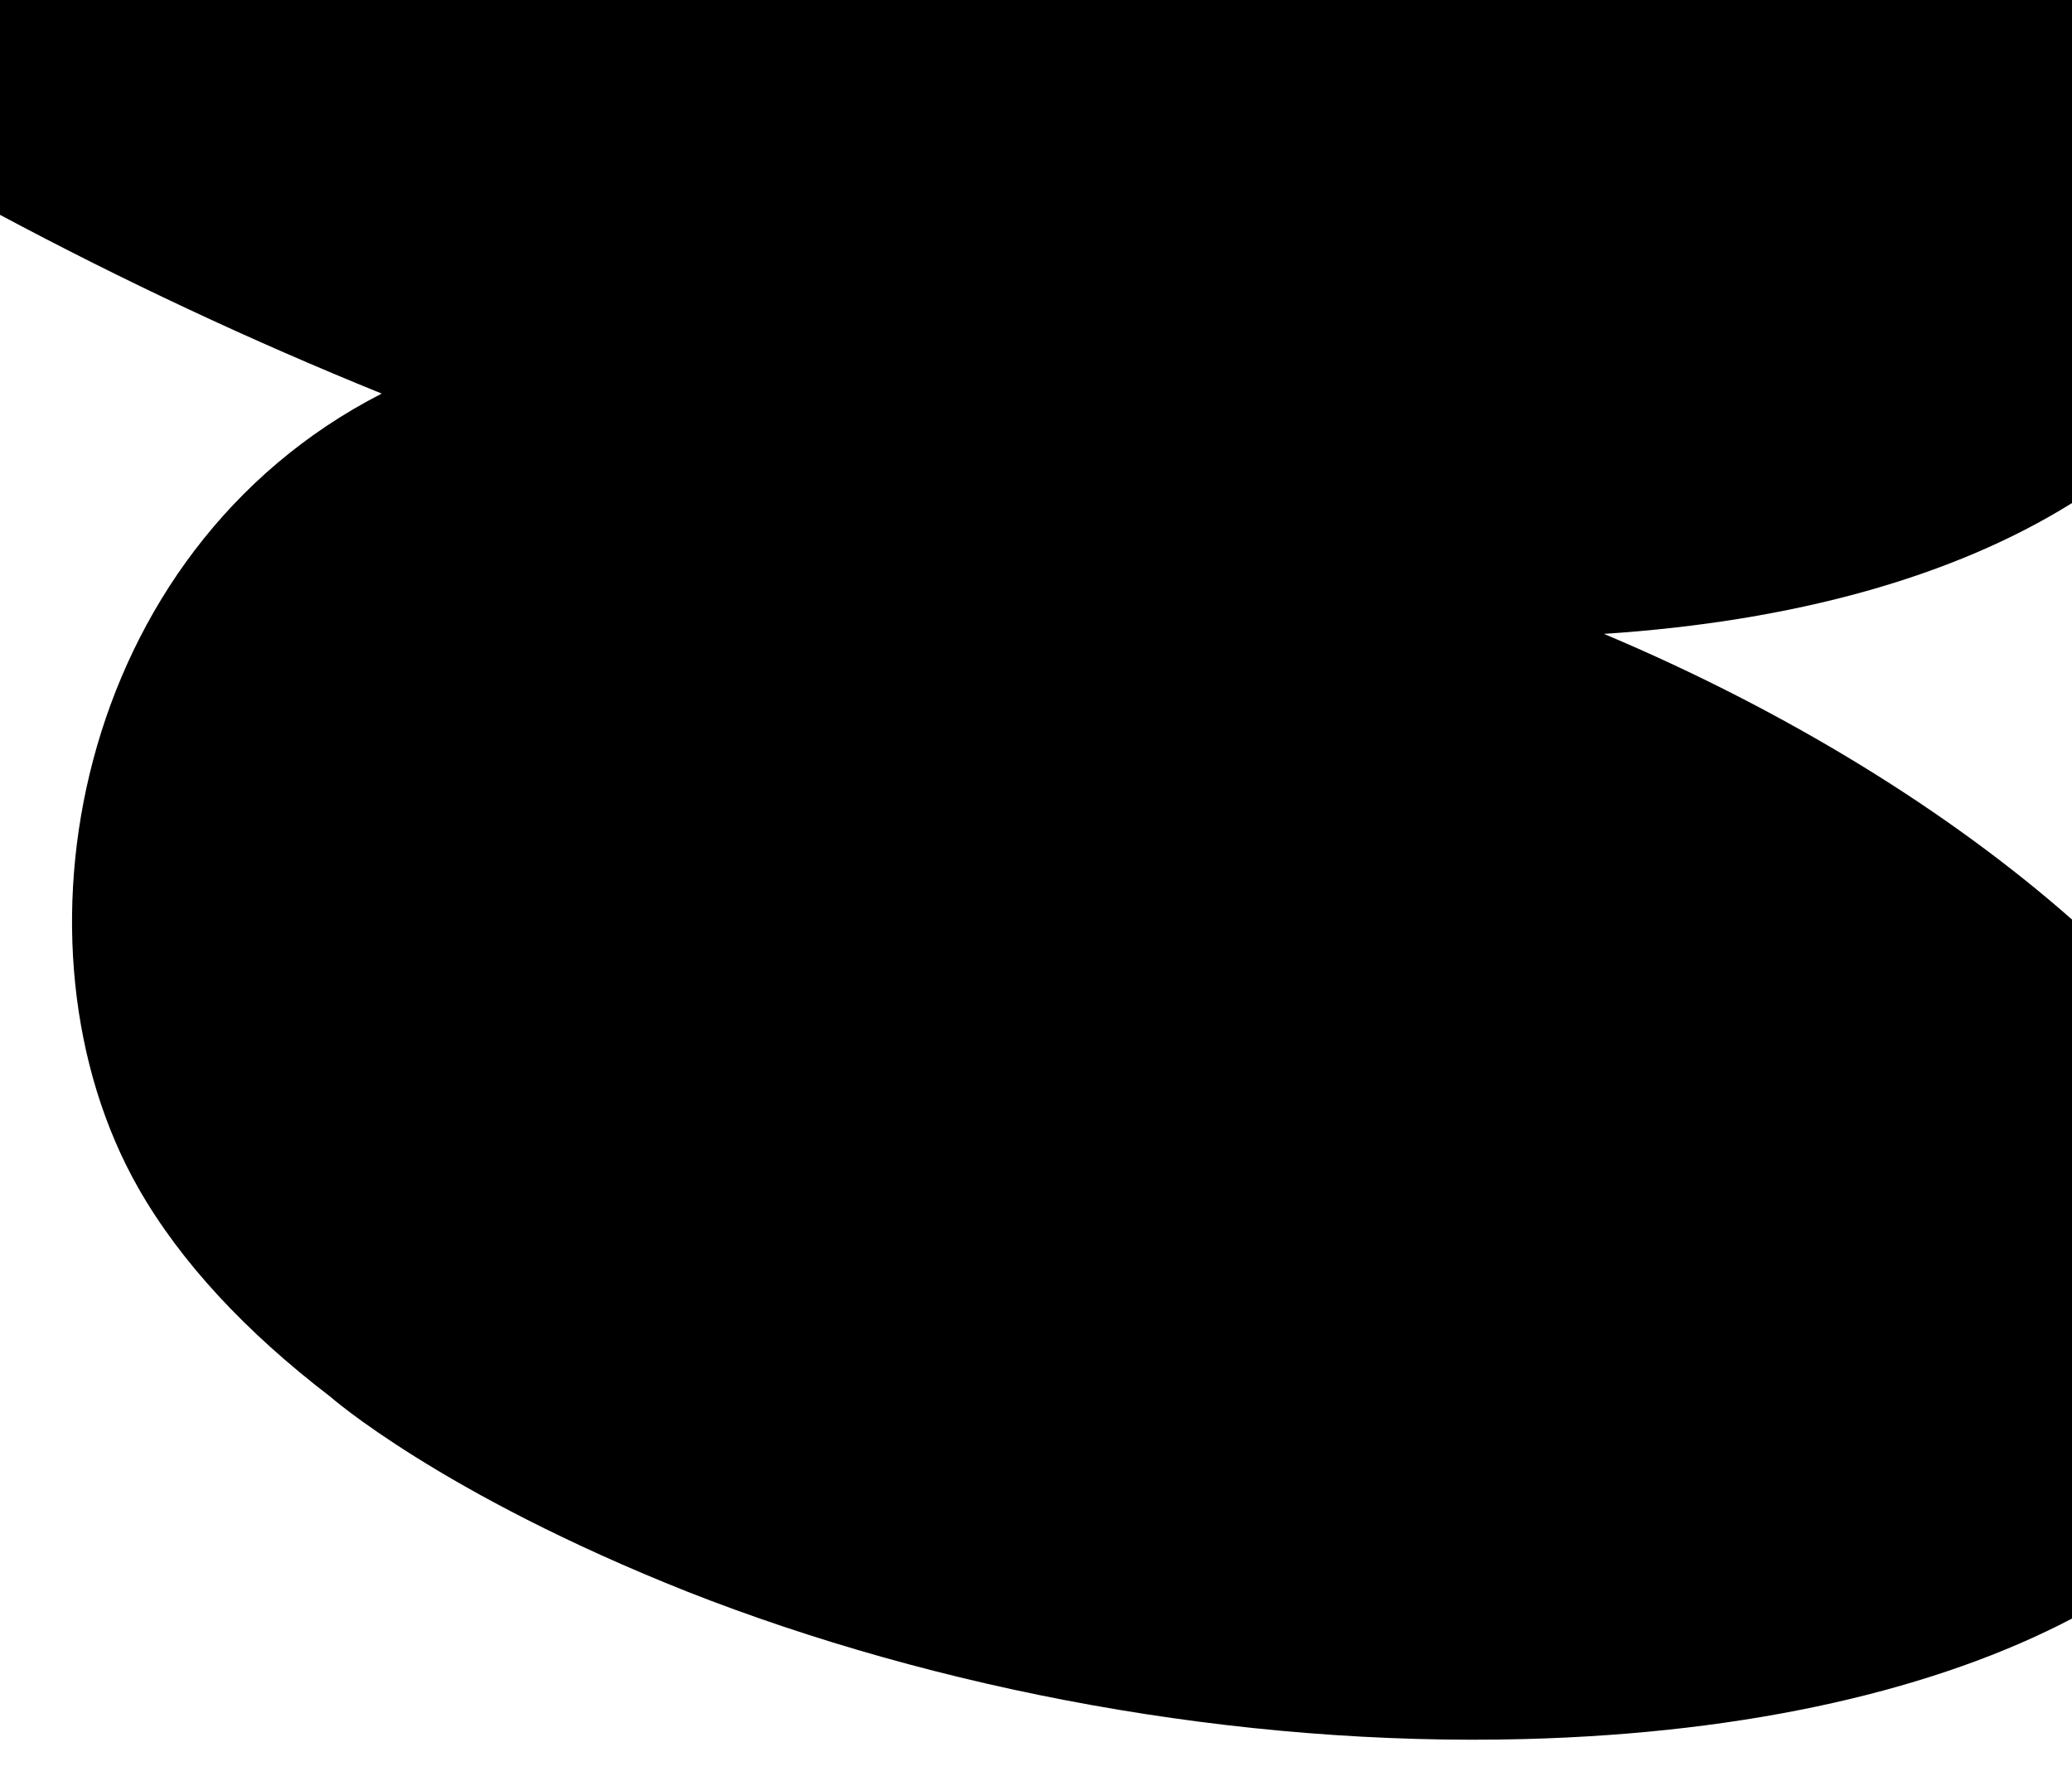 <?xml version="1.0" encoding="UTF-8"?>
<svg xmlns="http://www.w3.org/2000/svg" id="Layer_1" data-name="Layer 1" version="1.1" viewBox="0 0 1260 1080">
  <defs>
    <style>
      .cls-1 {
        fill: #000;
        stroke-width: 0px;
      }
    </style>
  </defs>
  <path class="cls-1" d="M418.3,968.105c151.76,59.618,333.194,94.112,509.135,89.492,137.188-3.602,250.956-30.46,332.565-73.268v-425.113c-74.548-65.718-173.409-126.864-284.622-173.724,116.261-7.655,213.049-34.912,284.622-79.557V0H0v130.649c74.573,39.843,152.336,76.381,232.122,108.711C45.201,335.097.699,575.864,84.106,722.476c25.668,45.119,65.723,87.845,116.533,126.746,0,0,66.886,59.027,217.662,118.883Z"></path>
</svg>
